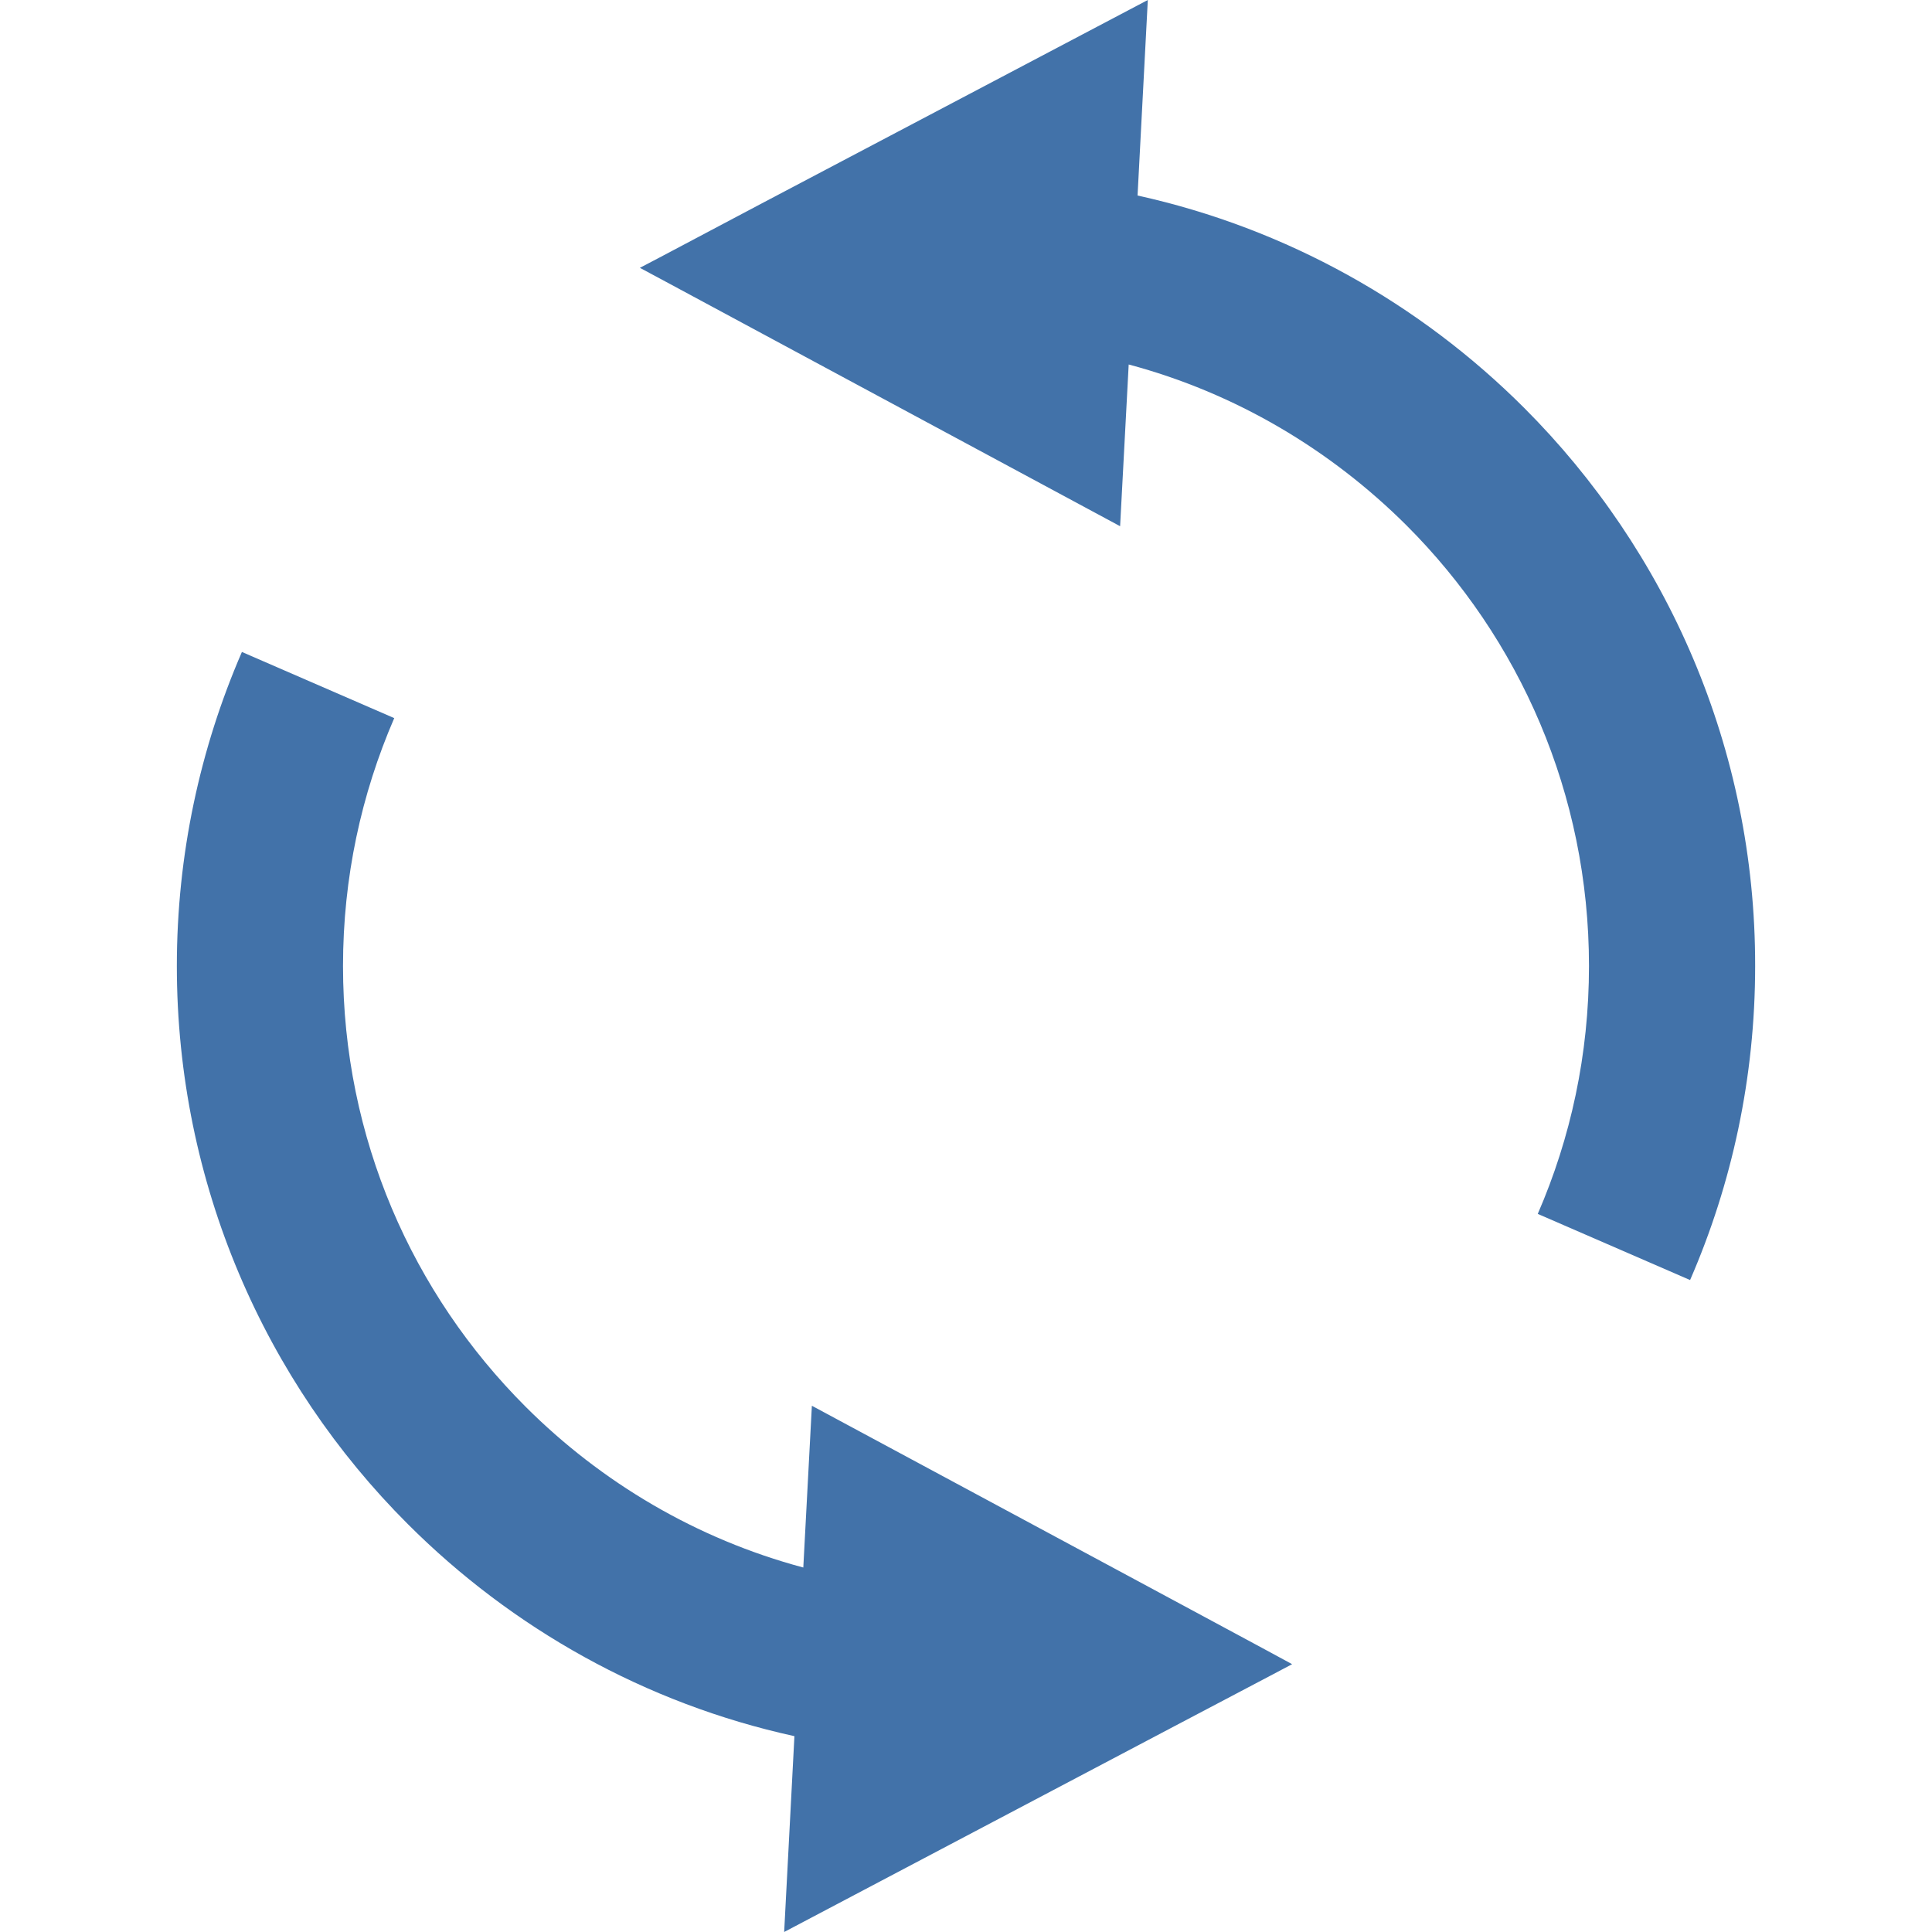 <!--?xml version="1.0" encoding="utf-8"?-->
<!-- Generator: Adobe Illustrator 18.1.1, SVG Export Plug-In . SVG Version: 6.00 Build 0)  -->

<svg version="1.1" id="_x32_" xmlns="http://www.w3.org/2000/svg" xmlns:xlink="http://www.w3.org/1999/xlink" x="0px" y="0px" viewBox="0 0 512 512" style="width: 256px; height: 256px; opacity: 1;" xml:space="preserve">
<style type="text/css">
	.st0{fill:#4272a9;}
</style>
<g>
	<path class="st0" d="M403.925,108.102c-27.595-27.595-62.899-47.558-102.459-56.29L304.182,0L201.946,53.867l-27.306,14.454
		l-5.066,2.654l8.076,4.331l38.16,20.542l81.029,43.602l2.277-42.859c28.265,7.546,53.438,22.53,73.623,42.638
		c29.94,29.939,48.358,71.119,48.358,116.776c0,23.407-4.843,45.58-13.575,65.687l40.37,17.532
		c11.076-25.463,17.242-53.637,17.242-83.219C465.212,198.306,441.727,145.904,403.925,108.102z"></path>
	<path class="st0" d="M296.256,416.151l-81.101-43.612l-2.272,42.869c-28.26-7.555-53.51-22.53-73.618-42.636
		c-29.945-29.95-48.364-71.12-48.364-116.767c0-23.427,4.844-45.522,13.576-65.697l-40.37-17.531
		c-11.076,25.53-17.242,53.723-17.242,83.228c0,57.679,23.407,110.157,61.21,147.893c27.595,27.594,62.899,47.548,102.453,56.202
		l-2.716,51.9l102.169-53.878l27.455-14.454l4.988-2.643l-7.999-4.332L296.256,416.151z"></path>
</g>
</svg>
